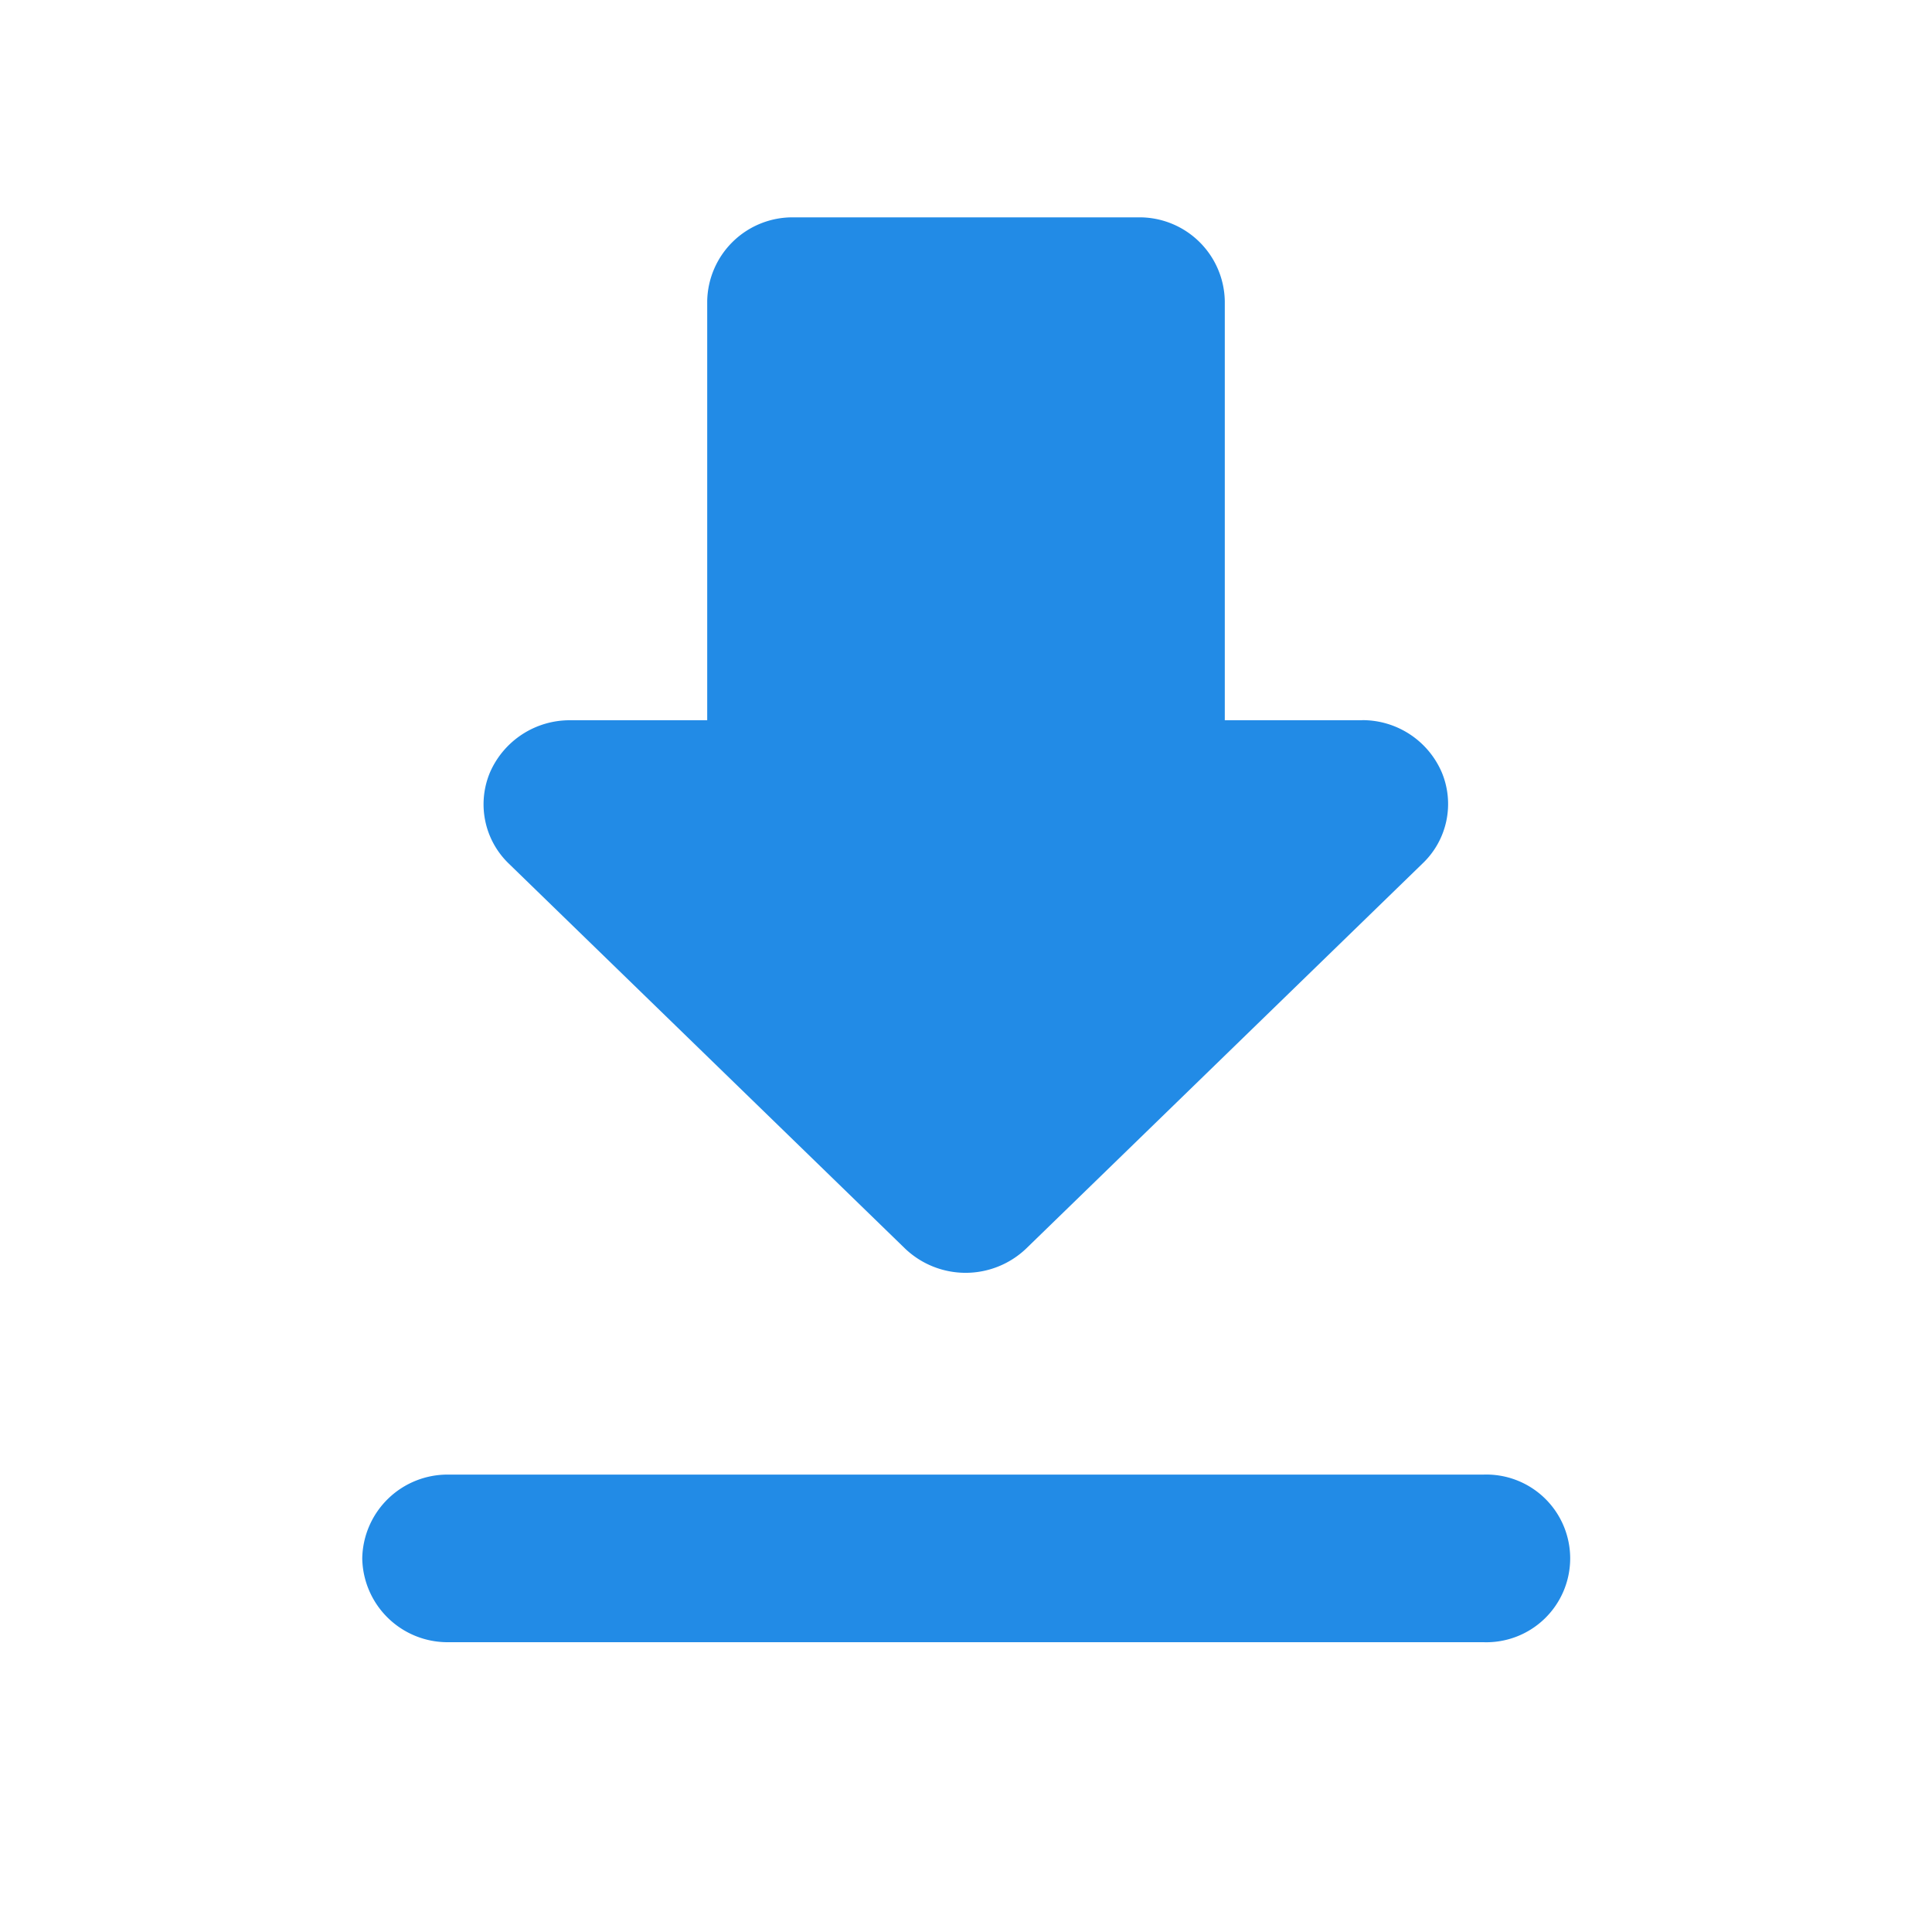 <svg id="ic_download" xmlns="http://www.w3.org/2000/svg" width="20" height="20" viewBox="0 0 20 20">
  <path id="패스_160" data-name="패스 160" d="M0,0H20V20H0Z" fill="none"/>
  <path id="패스_161" data-name="패스 161" d="M15.349,8.206h-1.42V3.868A.883.883,0,0,0,13.036,3H9.464a.883.883,0,0,0-.893.868V8.206H7.151a.9.9,0,0,0-.827.536.852.852,0,0,0,.193.948l4.1,3.983a.908.908,0,0,0,1.258,0l4.1-3.983a.85.85,0,0,0,.2-.945.893.893,0,0,0-.822-.54ZM5,16.882a.883.883,0,0,0,.893.868H16.607a.868.868,0,1,0,0-1.735H5.893A.883.883,0,0,0,5,16.882Z" transform="translate(-1.25 -0.75)" fill="#228be6"/>
</svg>
